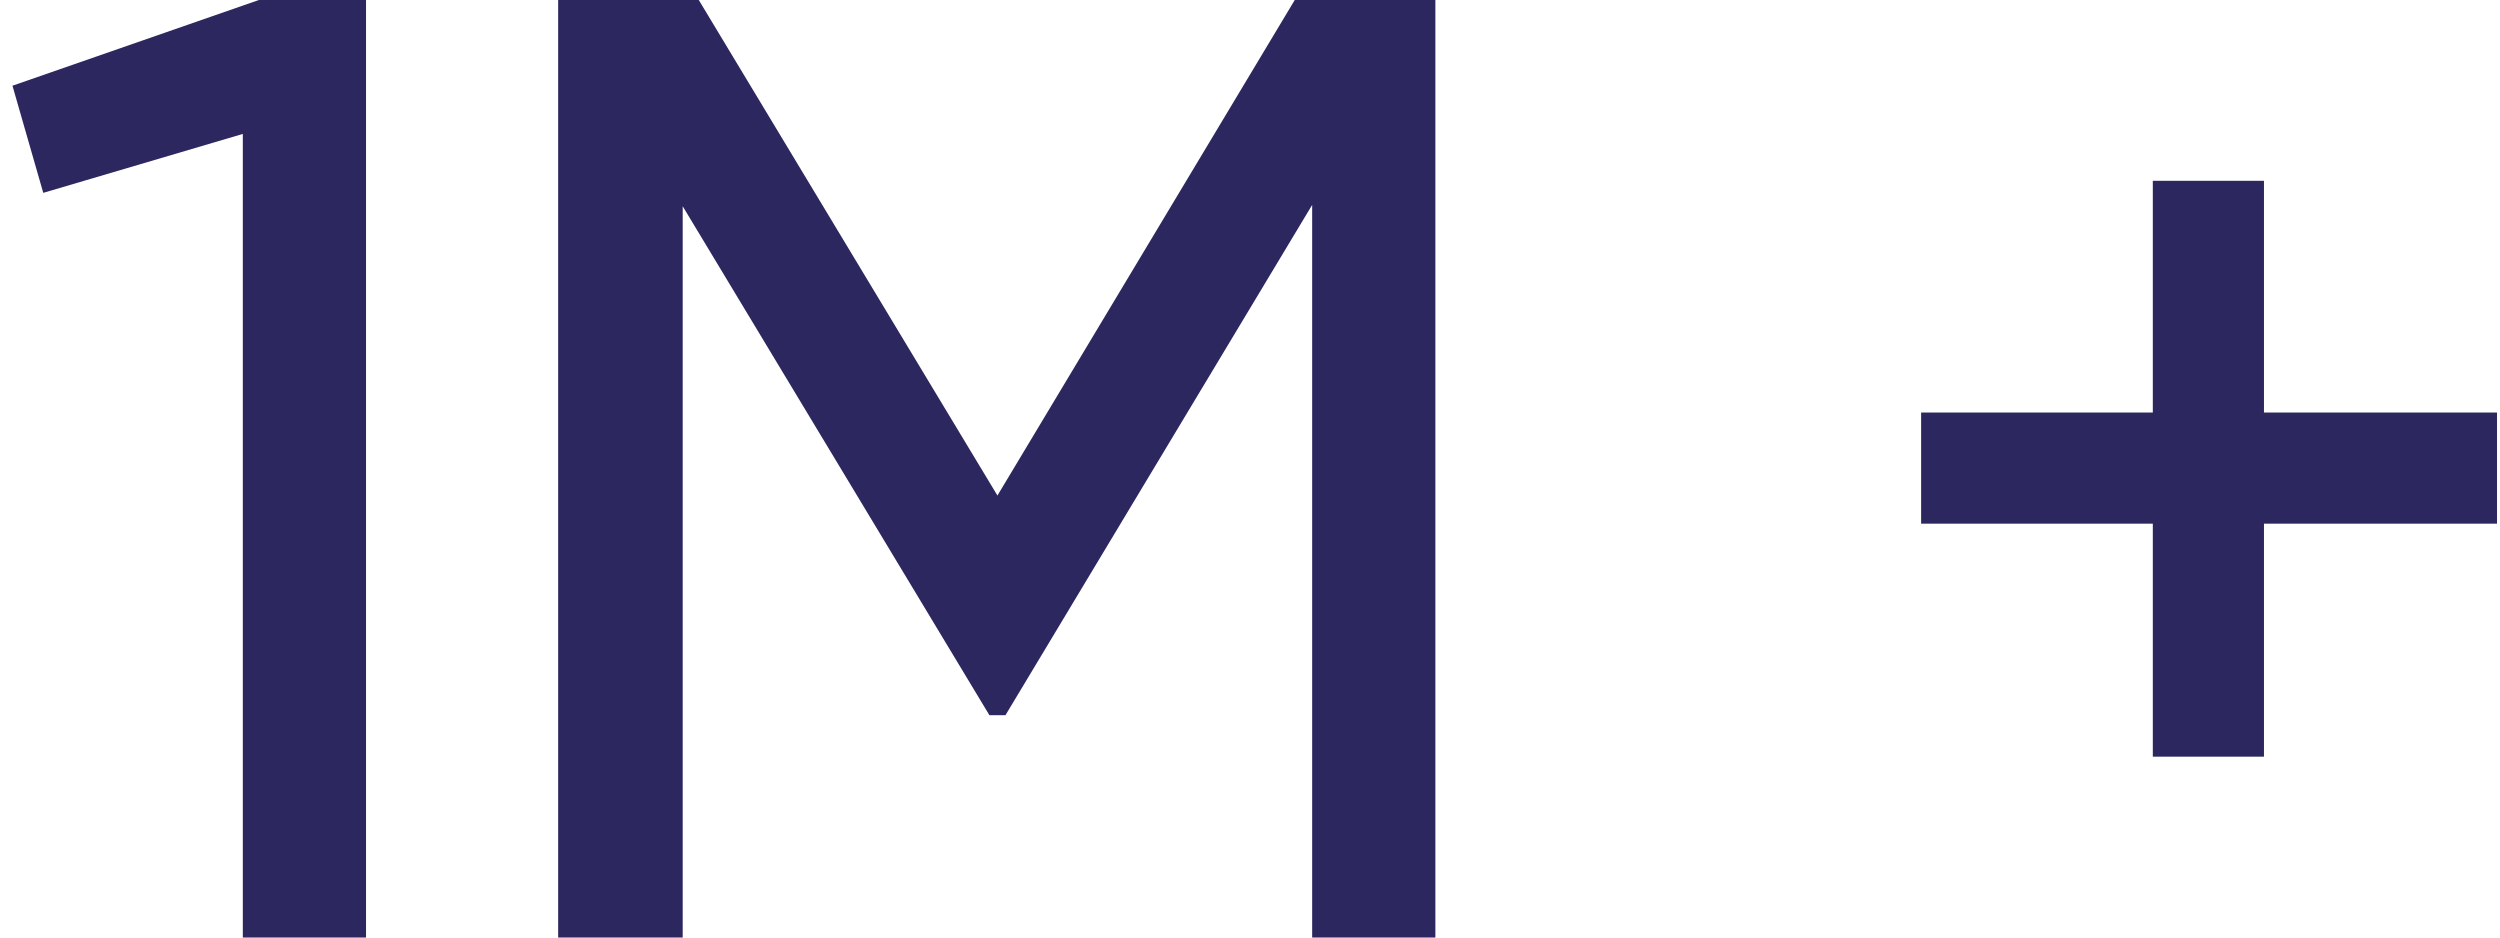 <?xml version="1.0" encoding="UTF-8"?> <svg xmlns="http://www.w3.org/2000/svg" width="112" height="42" viewBox="0 0 112 42" fill="none"><path d="M11.598 -2.86102e-06H16.398V42H10.878V6L1.938 8.64L0.558 3.84L11.598 -2.86102e-06ZM64.305 -2.86102e-06V42H58.785V9.18L45.045 32.04H44.325L30.585 9.24V42H25.005V-2.86102e-06H31.305L44.685 22.2L58.005 -2.86102e-06H64.305ZM111.866 18.48V23.46H101.426V33.9H96.446V23.46H86.066V18.48H96.446V8.1H101.426V18.48H111.866Z" fill="#2C275F"></path></svg> 